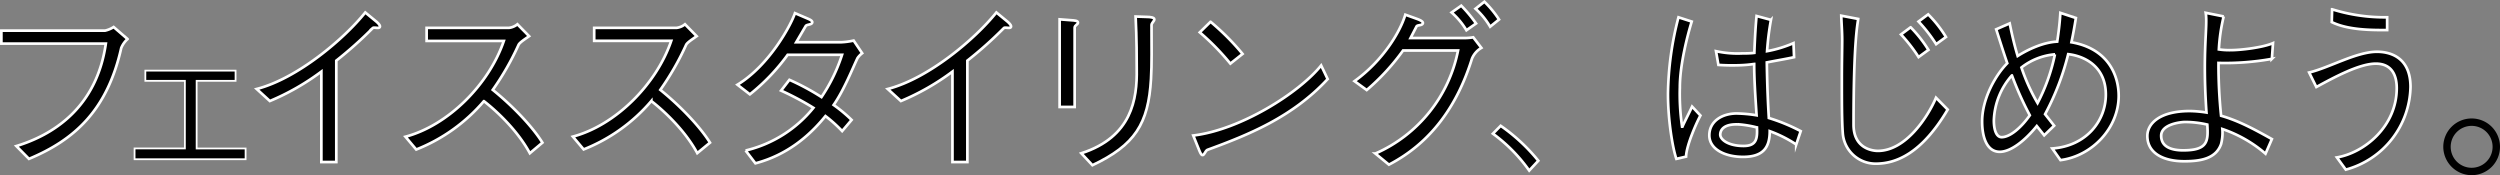 <svg xmlns="http://www.w3.org/2000/svg" viewBox="0 0 695.57 48.74"><rect x="0" y="0" width="695.57" height="48.74" fill="#808080" stroke="none"/><defs><style>.cls-1,.cls-2{stroke:#fff;stroke-miterlimit:10;}.cls-1{stroke-width:0.75px;}.cls-2{stroke-width:0.5px;}</style></defs><g id="レイヤー_2" data-name="レイヤー 2"><g id="design"><path class="cls-1" d="M.38,12.13V8.52H29.25a7.37,7.37,0,0,0,2.37-1l3.87,3.35a6.75,6.75,0,0,0-1.76,2.48C29.87,30.59,20.79,38.89,8.06,44.2L4.55,40.64c9.85-3,22.28-10.36,24.9-28.51Z"/><path class="cls-2" d="M68.33,44.3H37.44v-3h14V22.49h-11V19.66H65.54v2.83H54.71V41.31H68.33Z"/><path class="cls-1" d="M89.41,45.08V19.92a67.29,67.29,0,0,1-14.33,8.19l-3.66-3.35c11.39-2.94,24.38-14,30.21-21.29l3,2.47c.57.47,1.34,1.24,1,1.65s-1.55-.1-1.91.21a111.78,111.78,0,0,1-10.15,9.07V45.08Z"/><path class="cls-1" d="M147.21,10.07c-1.14.82-2.63,1.75-2.94,2.42A76,76,0,0,1,137.1,25c5.73,4.64,11.09,10.31,13.82,14.69l-3.5,2.94c-3.61-6.7-9.9-12.27-12.79-14.49a47.83,47.83,0,0,1-18.82,13.46l-3-3.56c11.8-3.14,23.2-14.43,27.37-26.65H118.7V7.75h22.94a4.55,4.55,0,0,0,2.32-1Z"/><path class="cls-1" d="M193.83,10.07c-1.14.82-2.63,1.75-2.94,2.42A76,76,0,0,1,183.72,25c5.73,4.64,11.09,10.31,13.82,14.69L194,42.6c-3.61-6.7-9.9-12.27-12.79-14.49a47.83,47.83,0,0,1-18.82,13.46l-3-3.56c11.8-3.14,23.2-14.43,27.37-26.65H165.32V7.75h22.94a4.55,4.55,0,0,0,2.32-1Z"/><path class="cls-1" d="M239.88,14.81a6.41,6.41,0,0,0-1.29,1.34c-1.34,2.79-3.81,9-6.65,13.05a40.34,40.34,0,0,1,5,4.17l-2.63,3.1a38.59,38.59,0,0,0-4.64-4.18c-4.53,5.62-10.82,10.88-19.49,13.15l-2.73-3.56A34.5,34.5,0,0,0,226.32,30a79.36,79.36,0,0,0-9-4.79l2.32-3a66.58,66.58,0,0,1,8.92,4.8,46.72,46.72,0,0,0,5.72-11.76H219.15a56.36,56.36,0,0,1-10.51,11l-3.46-2.68c8.92-5.42,14.95-16.71,16-19.91L224.31,5c.67.3,1.91.72,1.65,1.34s-1.49.41-1.8.92l-2.63,4.49h12.58a20.66,20.66,0,0,0,3.4-.46Z"/><path class="cls-1" d="M265,45.08V19.92a67.09,67.09,0,0,1-14.34,8.19L247,24.76c11.4-2.94,24.39-14,30.22-21.29l3,2.47c.56.47,1.34,1.24,1,1.65s-1.55-.1-1.91.21a110.57,110.57,0,0,1-10.16,9.07V45.08Z"/><path class="cls-1" d="M299,29.76h-4.18V5.38l3.25.25c.87.06,1.85.11,1.85.67S299,7,299,7.7Zm1.85,12.89c14.08-4.53,15.57-15.15,15.42-23.4,0-2.74,0-8.51-.31-14.65l3.14.11c.93,0,2.07.15,2.07.67s-.78,1-.78,1.59c0,6,.11,10.88-.15,15-.72,12.53-4.49,18.4-16.29,24Z"/><path class="cls-1" d="M369.39,22C359.59,32.6,347.27,37.55,336,41.67c-.57.21-.83,1.24-1.29,1.45s-.83-.78-1.19-1.65L332,37.7c13-1.54,29.34-11.75,35.58-19.49ZM342.32,17.7A68.44,68.44,0,0,0,333.81,9l3-2.94A69.56,69.56,0,0,1,345.72,15Z"/><path class="cls-1" d="M407.9,10.58a14.64,14.64,0,0,0,2-.2l2.26,2.94a6.25,6.25,0,0,0-2.62,3c-4,12.84-11.19,23.3-23.1,29.49l-3.77-3.09a39.69,39.69,0,0,0,23-28.67H390.37a61.79,61.79,0,0,1-10.11,11l-3.4-2.47C384.8,16.87,389.59,8.83,391,4.09l3,1.08c.72.26,2.16.77,1.85,1.39s-1.49.31-1.75.83l-1.65,3.19Zm-1.34-9a39.33,39.33,0,0,1,4.12,4.95L408,8.42a20.35,20.35,0,0,0-4.13-4.95ZM413,.48a28.53,28.53,0,0,1,4.07,4.95l-2.47,2a21.35,21.35,0,0,0-4.07-5Z"/><path class="cls-1" d="M417.53,35A51,51,0,0,1,428,44.72l-2.53,2.73a44.59,44.59,0,0,0-10.1-10.26Z"/><path class="cls-1" d="M466.41,44.2c-1-2.89-2.33-10.57-2.33-18.05A87.52,87.52,0,0,1,467,4.81L470.68,6c-1.13,3.67-3.3,11.92-3.3,18.31A63.72,63.72,0,0,0,468,35.23h.11c.62-1.44,1.7-3.46,2.68-5.57l2.32,2.48c-1,1.8-3.92,8.3-4,11.44Zm33.35-4a34.89,34.89,0,0,0-7.37-3.71c0,4.43-1.7,7.16-7.42,7.16-5,0-9.39-2.11-9.39-6s3.51-6.08,7.63-6.08a38.89,38.89,0,0,1,5.52.51c-.31-4.84-.67-9.79-.67-14.28a36.23,36.23,0,0,1-4.18.36,57,57,0,0,1-5.77-.1l-.67-3.82a28,28,0,0,0,7.32.62c.88,0,2.17,0,3.35-.15.16-4.54.41-8.25.62-10.26l4,1.08a77.33,77.33,0,0,0-1.08,8.71A33.28,33.28,0,0,0,499,12l.16,3.91c-1.86.42-4.85.93-7.58,1.45.1,7,.36,12.06.56,15.47a50.75,50.75,0,0,1,8.87,3.66Zm-15.88-5.57c-4.22-.26-5.26,1.5-5.26,2.84s2.17,3.14,6.5,3.14c3.56,0,3.87-2,3.71-5.15A29.73,29.73,0,0,0,483.88,34.61Z"/><path class="cls-1" d="M517,5.27c-.21,1.76-1.29,6.4-1.29,29.44,0,6.76,5.51,7.27,6.75,7.27,7.84,0,14-9.59,16.19-14.79l3.25,3.3c-7.27,12.32-14.44,15.05-20,15.05A9.14,9.14,0,0,1,512.71,37c-.26-3.56-.26-8.92-.26-15.26,0-4.33.1-8.45.1-10.57,0-2.47-.21-4.69-.26-6.8Zm14.59,2.32a35.65,35.65,0,0,1,4.95,6.29l-2.74,2a42.49,42.49,0,0,0-4.89-6.29ZM536.47,4a34.06,34.06,0,0,1,4.95,6.29l-2.73,2a41.48,41.48,0,0,0-4.9-6.3Z"/><path class="cls-1" d="M568.75,37.65l-2.06-2.58c-3.25,4-7.17,7.17-10.31,7.17-3.51,0-4.9-3.92-4.9-8.45,0-6.35,3.76-12.95,7-16.19-1.44-4.18-2.53-7.79-3.09-9.44l3.76-1.65c.67,3.3,1.39,6.34,2.22,9.07,3-1.9,7.17-3.81,11-4,.42-2.73.72-5.36.88-8L577.57,5c-.36,2.32-.78,4.59-1.24,6.76,10.42,1.8,13.15,9.48,13.15,14.9,0,9-7.43,16.76-16.19,17.89L571,41.31c9.38-.67,14.9-7.58,14.9-15,0-7.84-5.93-10.72-10.47-11.24A71.65,71.65,0,0,1,569,31.77l2.52,3.2Zm-9-16.65a19.88,19.88,0,0,0-5,12.53c0,2.78.77,4.64,2.16,4.64,2.32,0,5.42-2.63,7.84-6.09A90.91,90.91,0,0,1,559.78,21Zm12-5.88a17.43,17.43,0,0,0-9.33,3.66,52.84,52.84,0,0,0,4.49,9.9A51.57,51.57,0,0,0,571.74,15.12Z"/><path class="cls-1" d="M630.33,42.76a36.08,36.08,0,0,0-12-6.86,13,13,0,0,1-.36,4.18c-1.44,4.07-5.67,4.79-10.26,4.79-5.83,0-10.26-2.27-10.26-7.06,0-3.3,3.25-6.91,11.81-6.91a31.78,31.78,0,0,1,4.64.41c-1.19-17.32.41-24-.21-27.74l5,1a49.92,49.92,0,0,0-1.34,9.18,20,20,0,0,0,3.35.2c2.79,0,8.87-.72,11.71-1.95l-.31,4.38a73.49,73.49,0,0,1-14.85,1.13,137.13,137.13,0,0,0,.72,14.7c4.9,1.39,9.33,3.81,14.13,6.49ZM608,33.94c-1.19,0-6.7.57-6.7,3.82s3.09,4.07,6.13,4.07c6.86,0,7-2.53,6.7-7.17A28.36,28.36,0,0,0,608,33.94Z"/><path class="cls-1" d="M642.47,20.17c5.51-1.29,13.14-5.77,18.87-5.77,3.14,0,9.33,1.13,9.33,9.8a24.37,24.37,0,0,1-18,23l-2.48-3.4c7.63-1.29,16.65-8.61,16.65-19.29,0-3.35-1.23-6.8-5.82-6.8s-11.6,3.81-16.55,6.5Zm6.39-17.58a49,49,0,0,0,15.31,2.22V8.37c-4.12,0-10.77.05-15.41-2.22Z"/><path d="M679.79,40.85a7.89,7.89,0,1,1,7.89,7.89A7.93,7.93,0,0,1,679.79,40.85Zm13.72,0a5.83,5.83,0,1,0-5.83,5.83A5.82,5.82,0,0,0,693.51,40.85Z"/></g></g></svg>